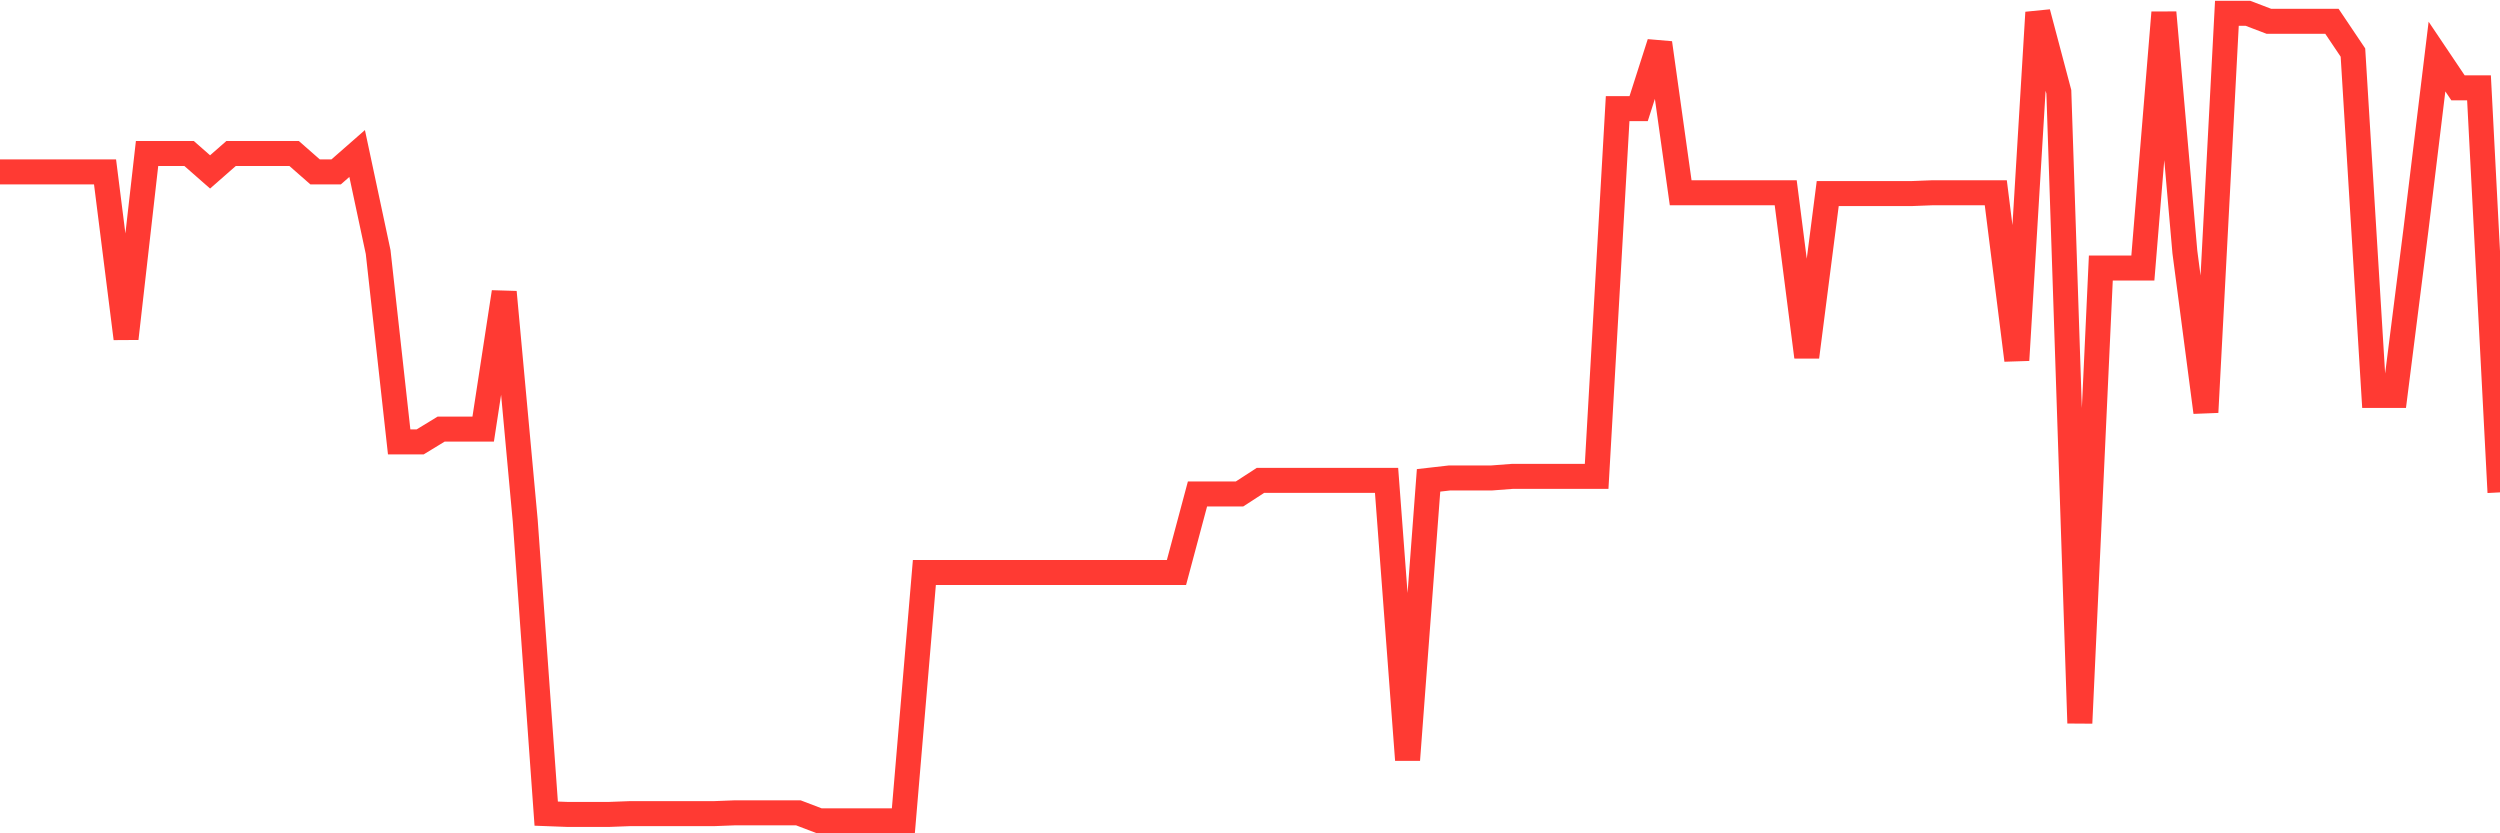 <svg
  xmlns="http://www.w3.org/2000/svg"
  xmlns:xlink="http://www.w3.org/1999/xlink"
  width="120"
  height="40"
  viewBox="0 0 120 40"
  preserveAspectRatio="none"
>
  <polyline
    points="0,8.252 1.008,8.252 2.017,8.252 3.025,8.252 4.034,8.252 5.042,8.252 6.05,16.251 7.059,7.368 8.067,7.368 9.076,7.368 10.084,8.252 11.092,7.368 12.101,7.368 13.109,7.368 14.118,7.368 15.126,8.252 16.134,8.252 17.143,7.368 18.151,12.098 19.16,21.211 20.168,21.211 21.176,20.596 22.185,20.596 23.193,20.596 24.202,14.02 25.21,24.98 26.218,39.054 27.227,39.092 28.235,39.092 29.244,39.092 30.252,39.054 31.261,39.054 32.269,39.054 33.277,39.054 34.286,39.054 35.294,39.015 36.303,39.015 37.311,39.015 38.319,39.015 39.328,39.4 40.336,39.4 41.345,39.4 42.353,39.4 43.361,39.4 44.37,27.479 45.378,27.479 46.387,27.479 47.395,27.479 48.403,27.479 49.412,27.479 50.42,27.479 51.429,27.479 52.437,27.479 53.445,27.479 54.454,27.479 55.462,27.479 56.471,27.479 57.479,23.711 58.487,23.711 59.496,23.711 60.504,23.057 61.513,23.057 62.521,23.057 63.529,23.057 64.538,23.057 65.546,23.057 66.555,23.057 67.563,36.478 68.571,23.057 69.58,22.942 70.588,22.942 71.597,22.942 72.605,22.865 73.613,22.865 74.622,22.865 75.63,22.865 76.639,22.865 77.647,5.214 78.655,5.214 79.664,2.061 80.672,9.252 81.681,9.252 82.689,9.252 83.697,9.252 84.706,9.252 85.714,9.252 86.723,17.135 87.731,9.291 88.739,9.291 89.748,9.291 90.756,9.291 91.765,9.291 92.773,9.252 93.782,9.252 94.79,9.252 95.798,9.252 96.807,17.289 97.815,0.6 98.824,4.407 99.832,34.709 100.84,12.867 101.849,12.867 102.857,12.867 103.866,0.6 104.874,12.098 105.882,19.789 106.891,0.638 107.899,0.638 108.908,1.023 109.916,1.023 110.924,1.023 111.933,1.023 112.941,2.523 113.95,18.981 114.958,18.981 115.966,11.021 116.975,2.715 117.983,4.215 118.992,4.215 120,23.634"
    fill="none"
    stroke="#ff3a33"
    stroke-width="1.2"
  >
  </polyline>
</svg>